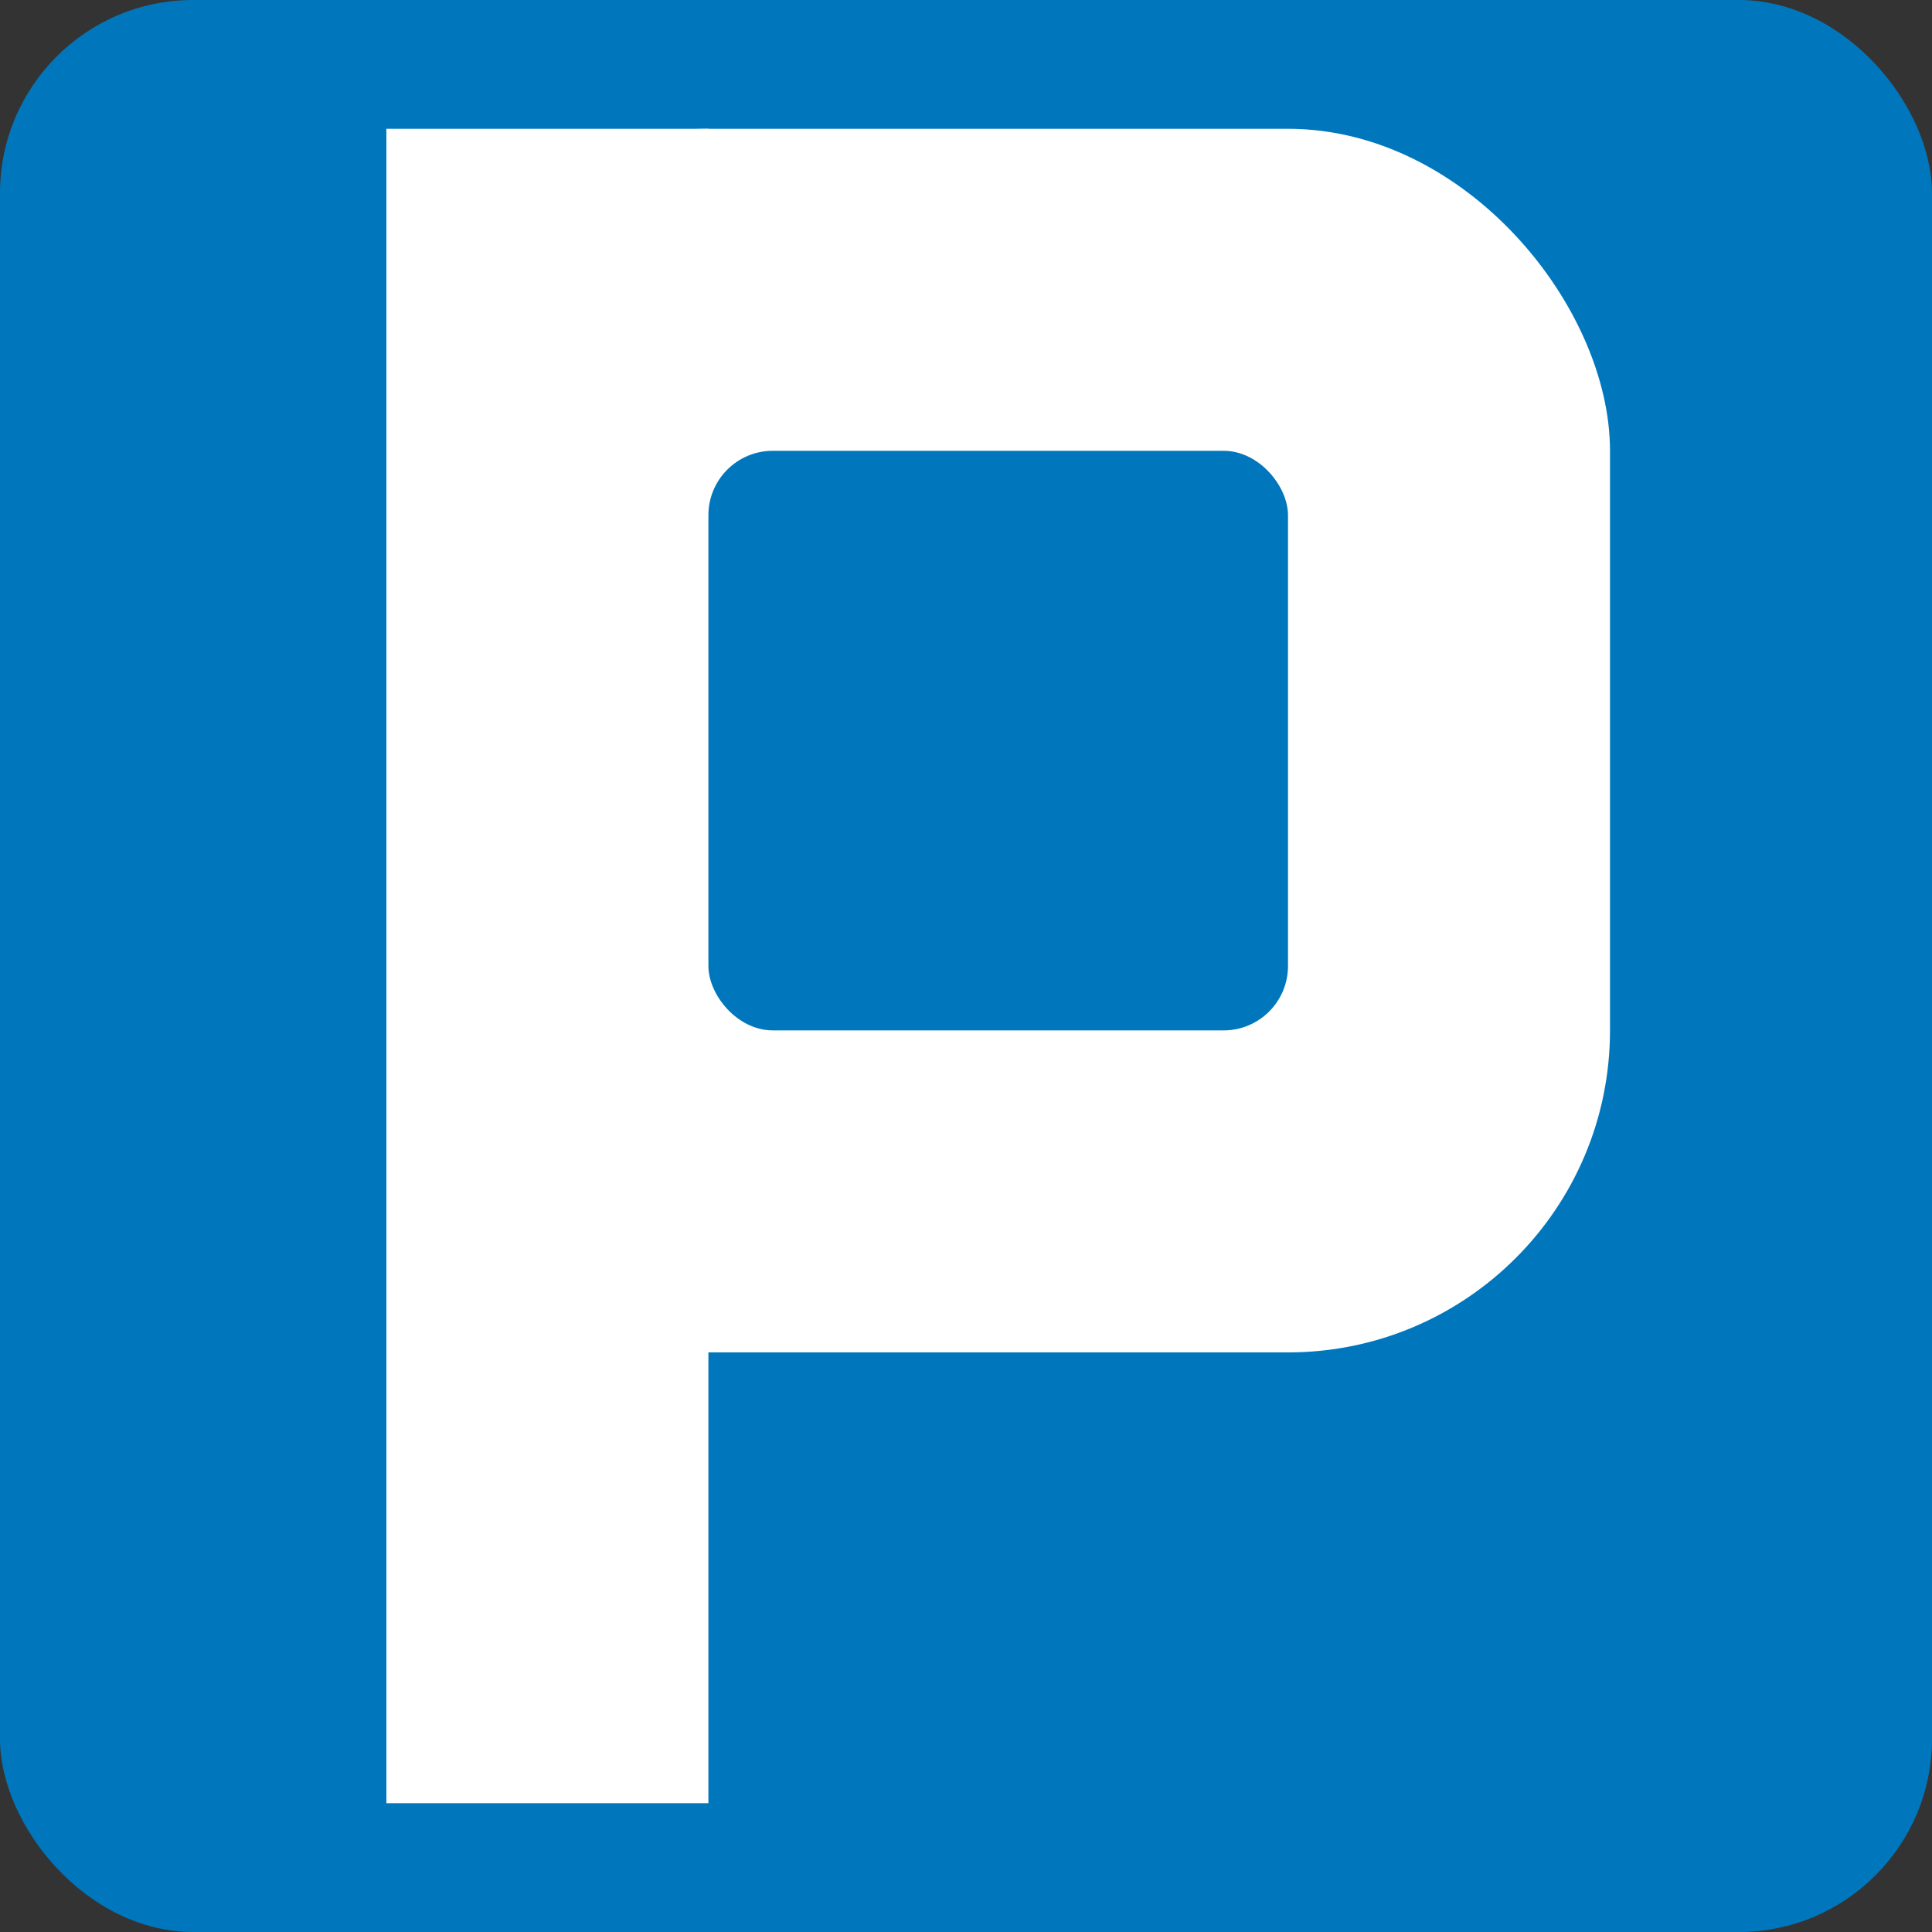 <?xml version="1.0" encoding="UTF-8"?>
<svg xmlns="http://www.w3.org/2000/svg" width="15" height="15" fill="#0077bd">
<rect width="100%" height="100%" fill="#333333" stroke="none"/>
<rect width="15" height="15" rx="1.5"/>
<rect fill="#fff" x="3" y="1" width="9.5" height="9.5" rx="2.5"/>
<rect fill="#fff" x="3" y="1" width="2.5" height="13"/>
<rect x="5.5" y="3.5" width="4.5" height="4.5" rx=".5"/>
</svg>